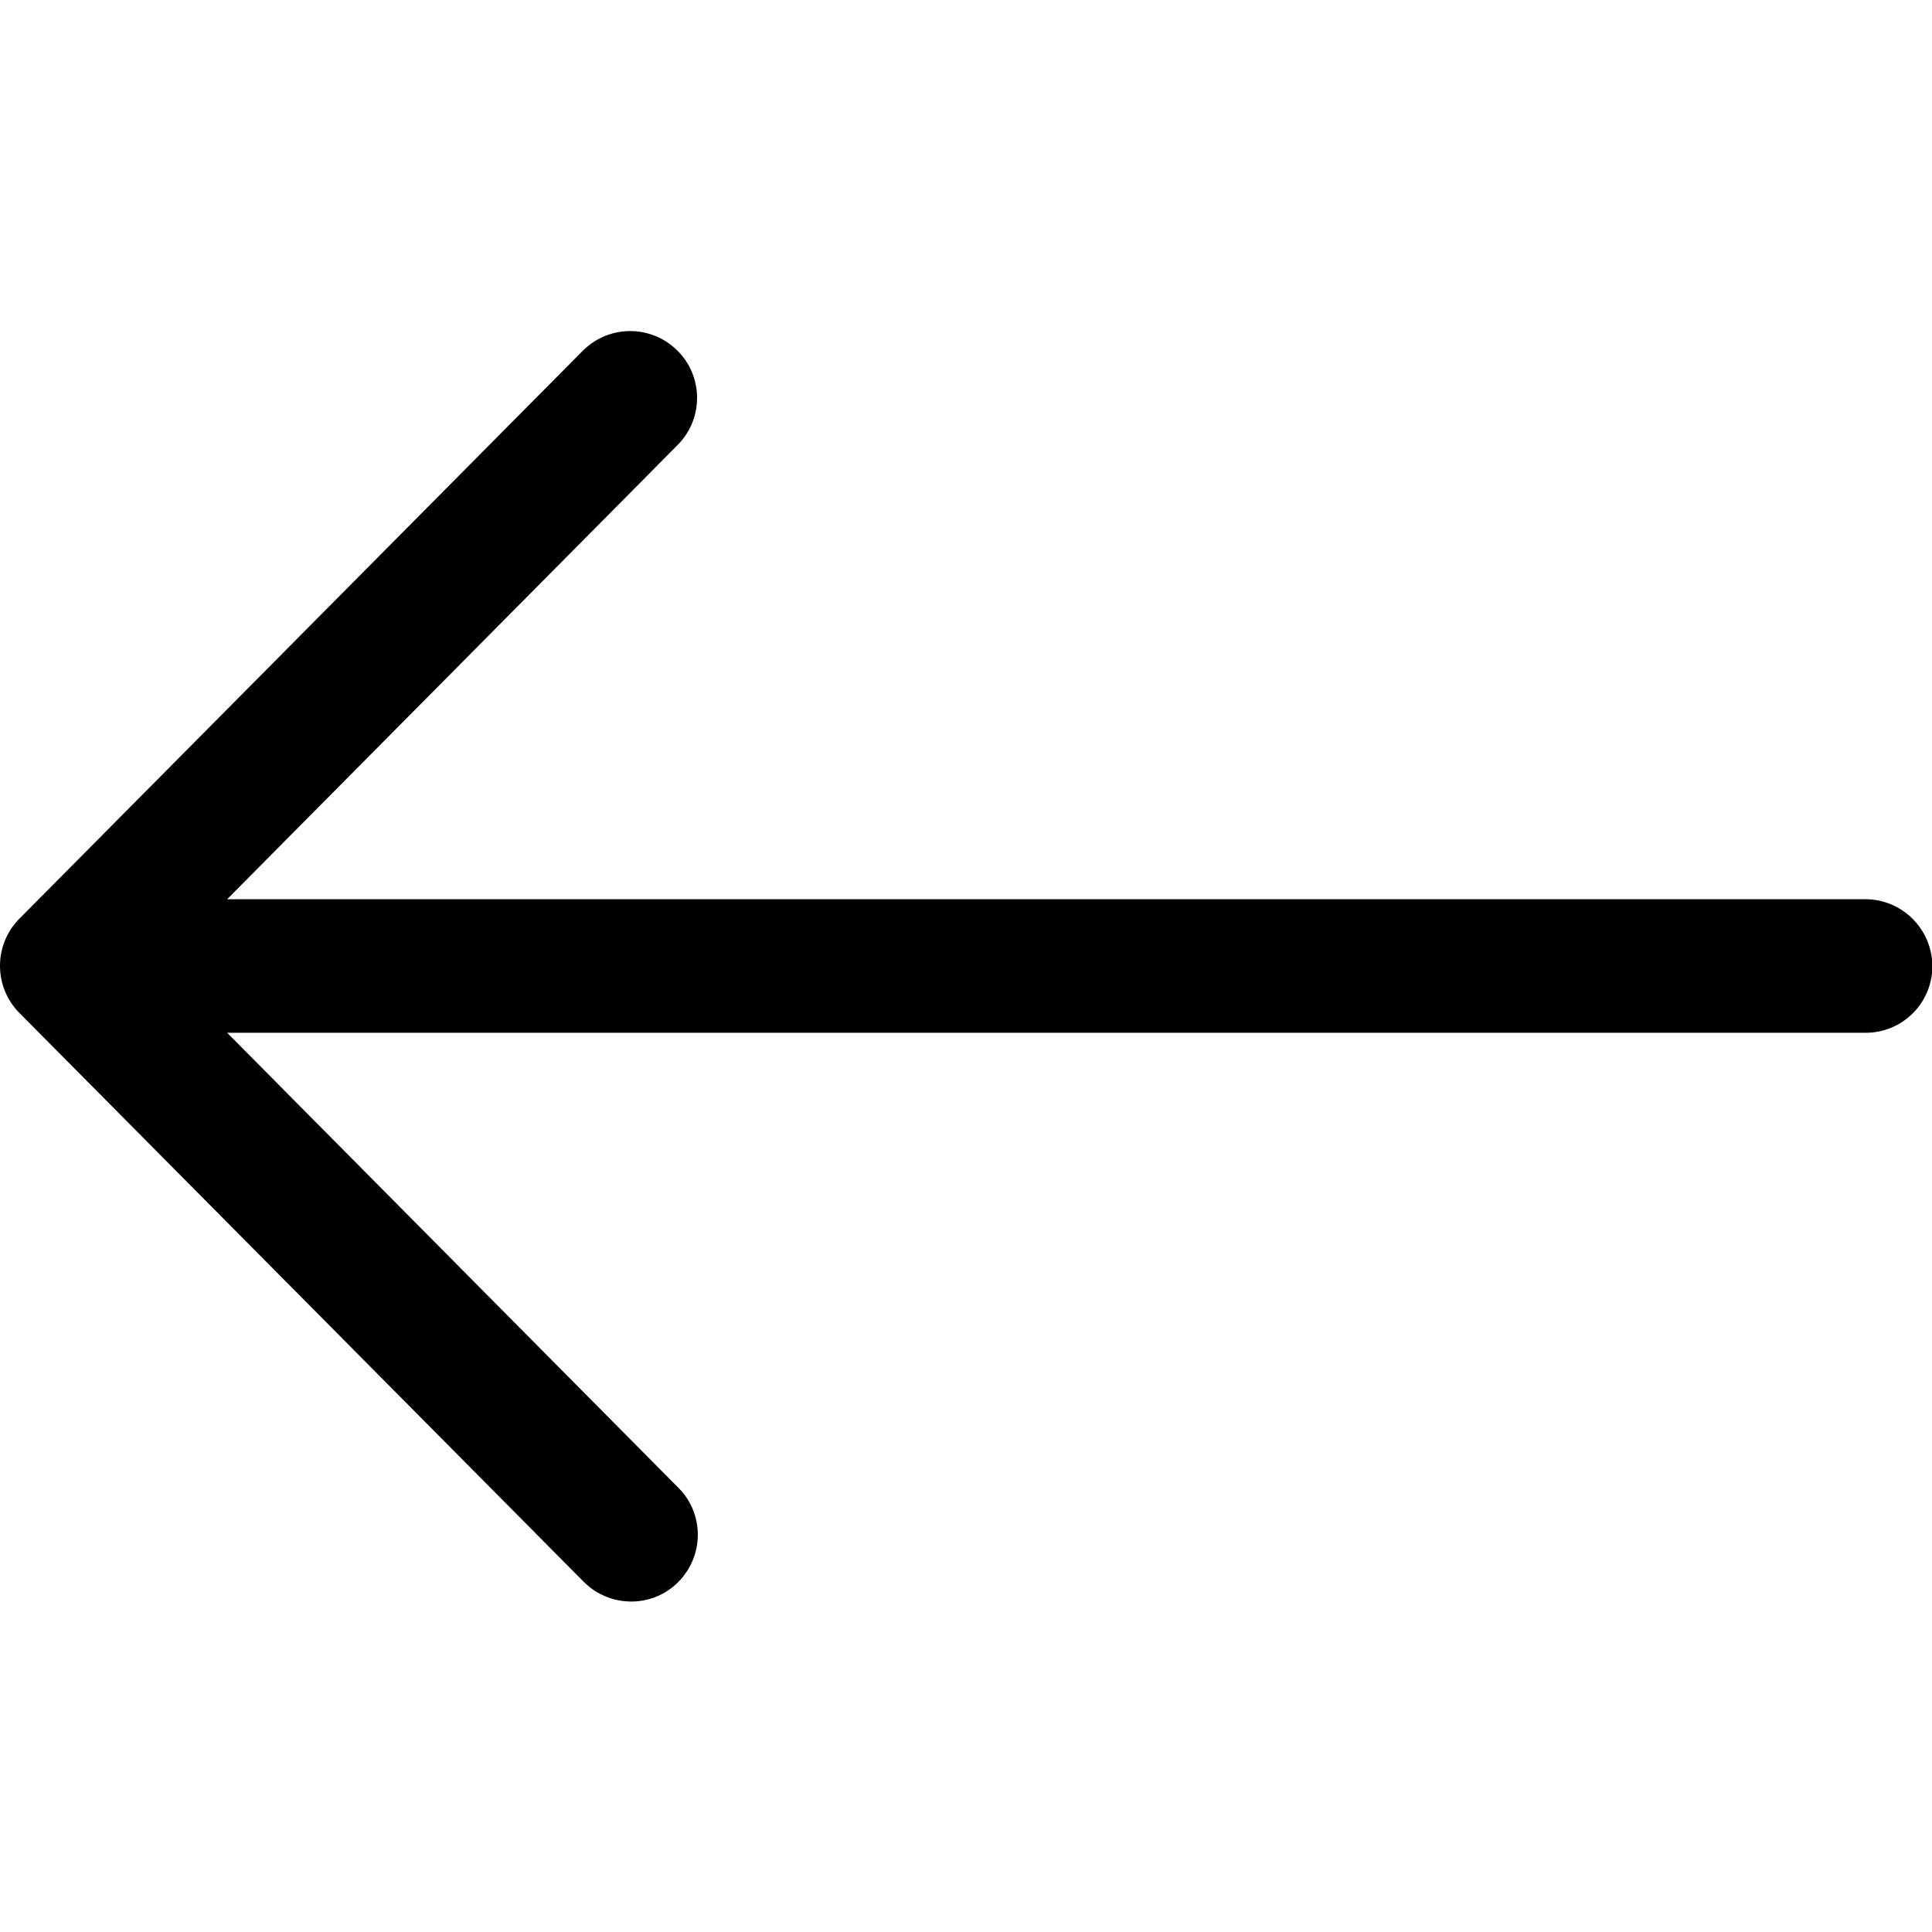 <svg id="Layer_1" enable-background="new 0 0 512 512" viewBox="0 0 512 512" xmlns="http://www.w3.org/2000/svg"><g id="Layer_2_00000154415082739827667650000009847078701705093531_"><g id="Layer_1_copy"><g id="_38"><path d="m494.3 238.3h-434.1l119.7-120.7c6.7-7.1 6.4-18.3-.7-25-6.9-6.5-17.6-6.5-24.5.1l-149.6 150.8c-6.8 6.9-6.8 18 0 24.9l149.6 150.8c6.9 6.9 18.1 7 25 .1s7-18.1.1-25l-119.6-120.6h434.2c9.8 0 17.7-7.9 17.7-17.7-.1-9.8-8-17.7-17.8-17.7z"/></g></g></g></svg>